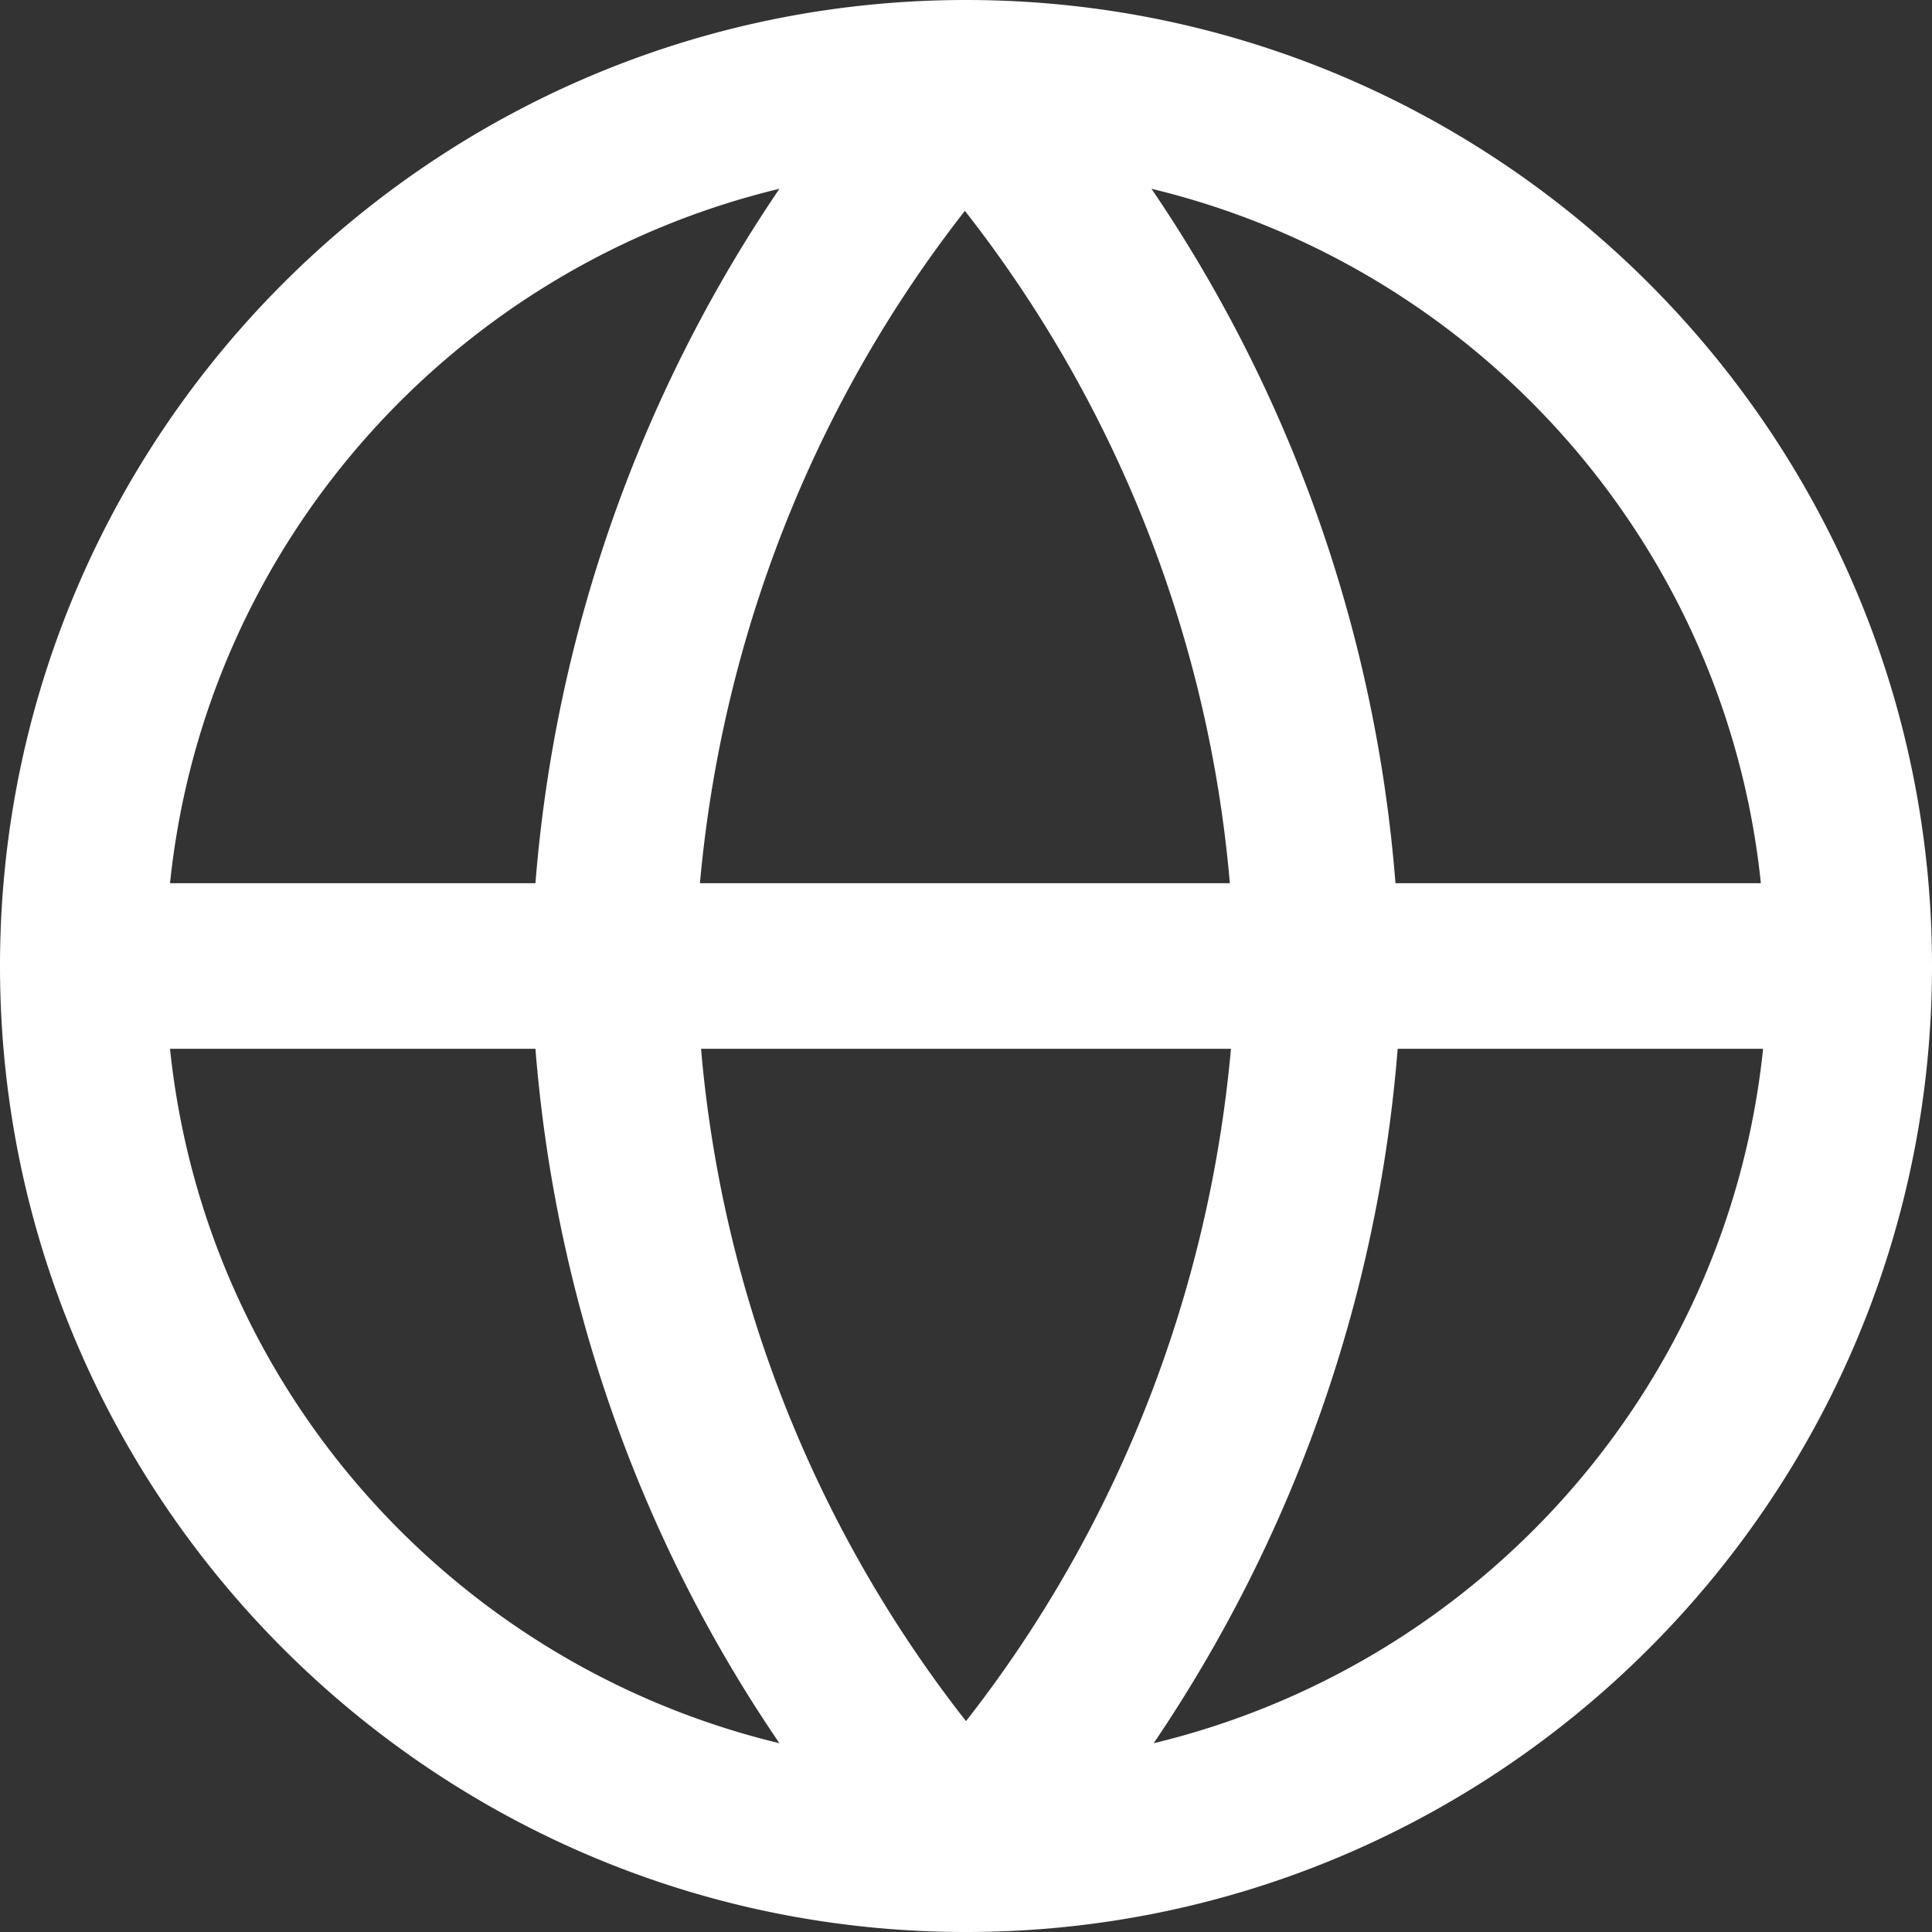 <svg xmlns="http://www.w3.org/2000/svg" viewBox="0 0 17.5 17.5" class="Ebene_2"><rect x="0" y="0" width="17.5" height="17.5" fill="#333333" stroke="none"/><g class="IconsKlein"><path d="M8.75 0C3.93 0 0 3.92 0 8.75s3.93 8.75 8.75 8.75 8.75-3.92 8.75-8.75S13.57 0 8.75 0Zm2.4 9.5c-.2 2.22-1.03 4.34-2.4 6.09a11.466 11.466 0 0 1-2.4-6.09h4.81ZM6.34 8c.2-2.22 1.03-4.34 2.4-6.09 1.38 1.76 2.21 3.88 2.4 6.09H6.35Zm9.61 0h-3.31a12.98 12.98 0 0 0-2.21-6.29c2.95.71 5.2 3.21 5.52 6.29ZM7.06 1.71A13.046 13.046 0 0 0 4.85 8H1.54c.32-3.08 2.57-5.58 5.52-6.29ZM4.85 9.5c.18 2.26.94 4.43 2.21 6.29-2.95-.71-5.2-3.21-5.52-6.29h3.31Zm5.6 6.29c1.26-1.86 2.03-4.02 2.21-6.29h3.31c-.32 3.08-2.57 5.58-5.52 6.29Z" style="fill:#fff" class="cls-1 Sprache"/></g></svg>